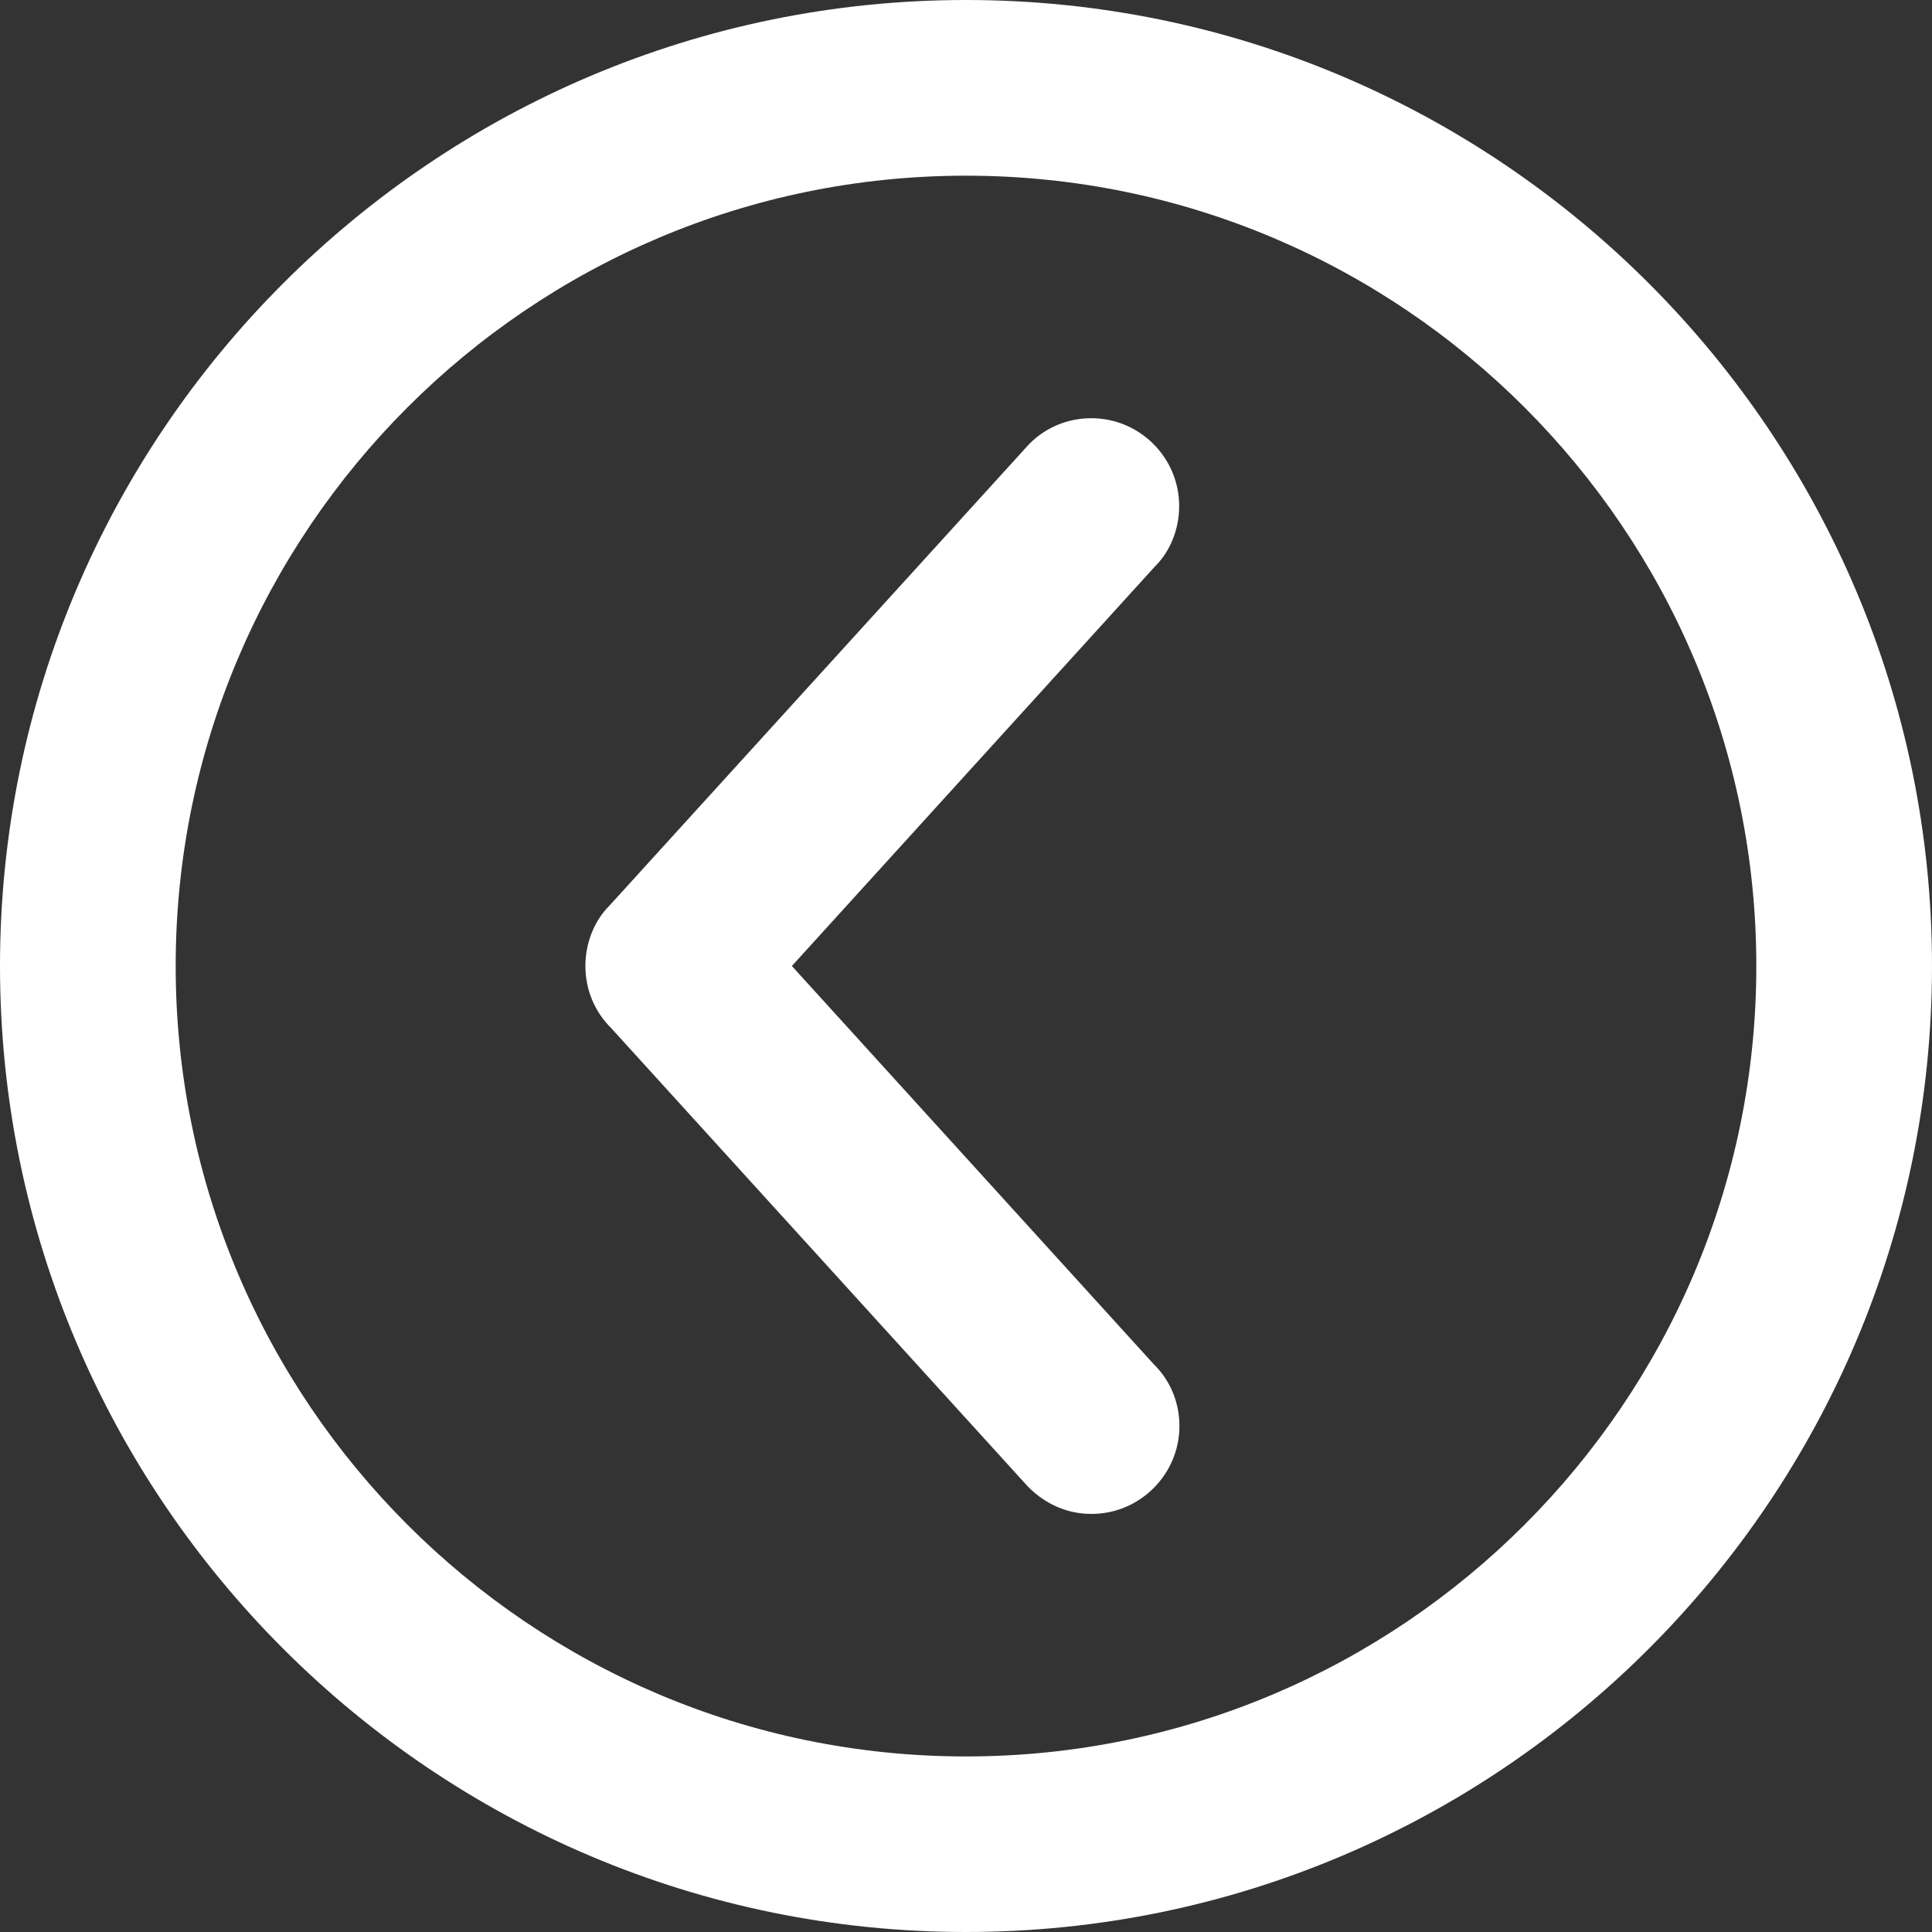 <?xml version="1.0" encoding="utf-8"?>
<!-- Generator: Adobe Illustrator 16.0.0, SVG Export Plug-In . SVG Version: 6.00 Build 0)  -->
<!DOCTYPE svg PUBLIC "-//W3C//DTD SVG 1.1//EN" "http://www.w3.org/Graphics/SVG/1.1/DTD/svg11.dtd">
<svg version="1.1" id="Layer_1" xmlns="http://www.w3.org/2000/svg" xmlns:xlink="http://www.w3.org/1999/xlink" x="0px" y="0px"
	 width="15px" height="15px" viewBox="0 0 15 15" enable-background="new 0 0 15 15" xml:space="preserve">
<rect x="0" y="0" width="15" height="15" fill="#333333" stroke="none"/>
<g>
	<path fill="#FFFFFF" d="M7.5,13.637c-3.383,0-6.136-2.752-6.136-6.137c0-3.384,2.753-6.136,6.136-6.136s6.136,2.752,6.136,6.136
		C13.636,10.885,10.883,13.637,7.5,13.637 M7.5,0C3.365,0,0,3.364,0,7.5C0,11.637,3.365,15,7.5,15S15,11.637,15,7.5
		C15,3.364,11.635,0,7.5,0"/>
	<path fill="#FFFFFF" d="M4.732,7.031C4.616,7.146,4.545,7.318,4.545,7.5c0,0.183,0.071,0.354,0.2,0.482l3.235,3.559
		c0.139,0.141,0.31,0.213,0.495,0.213c0.375,0,0.682-0.307,0.682-0.682c0-0.184-0.071-0.355-0.201-0.482L6.148,7.5l2.819-3.102
		c0.117-0.115,0.188-0.287,0.188-0.469c0-0.377-0.307-0.682-0.682-0.682c-0.183,0-0.354,0.071-0.482,0.2L4.732,7.031z"/>
</g>
</svg>
